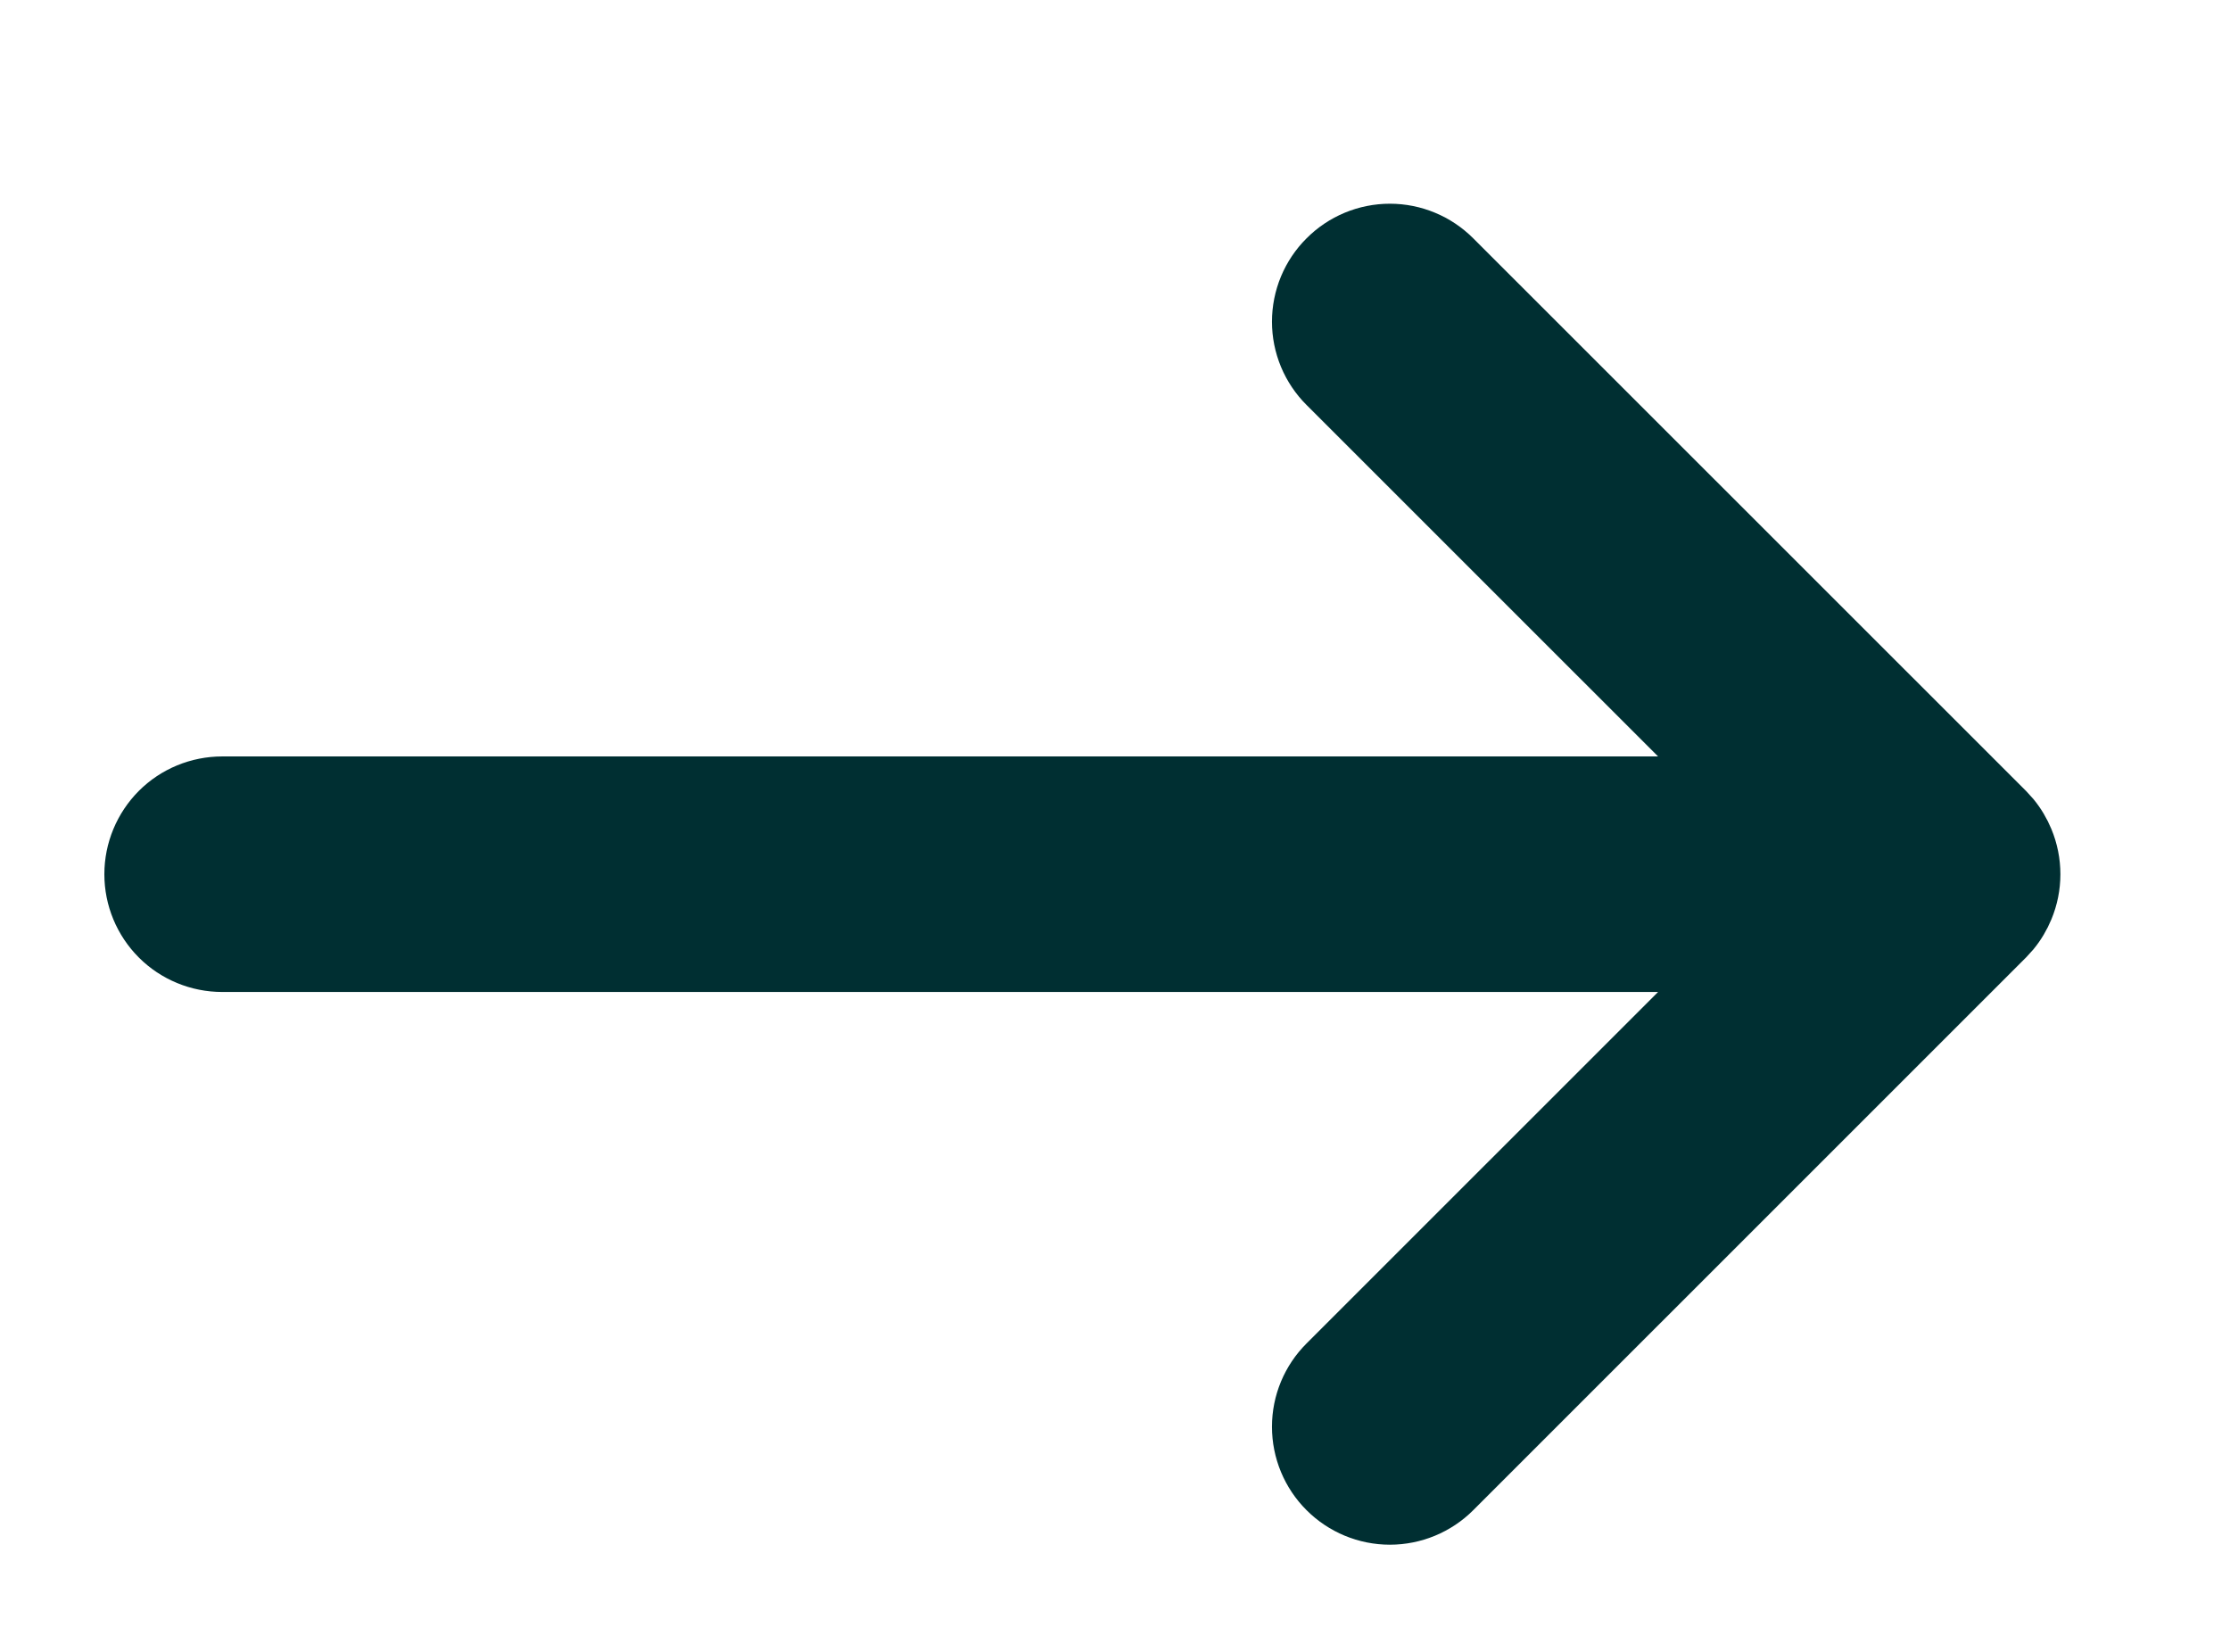 <svg width="27" height="20" viewBox="0 0 27 20" fill="none" xmlns="http://www.w3.org/2000/svg">
<path d="M16.828 2.702C16.985 2.702 17.14 2.733 17.284 2.793C17.429 2.853 17.56 2.941 17.671 3.052L24.362 9.741L24.441 9.828C24.515 9.918 24.575 10.02 24.62 10.128C24.68 10.273 24.711 10.428 24.711 10.585C24.711 10.742 24.68 10.896 24.62 11.041C24.575 11.149 24.515 11.251 24.441 11.341L24.362 11.428L17.671 18.118C17.448 18.341 17.144 18.467 16.828 18.467C16.512 18.467 16.209 18.341 15.986 18.118C15.762 17.895 15.636 17.591 15.636 17.274C15.636 16.958 15.762 16.655 15.986 16.432L20.644 11.775H2.691C2.375 11.775 2.071 11.65 1.848 11.427C1.625 11.204 1.499 10.901 1.499 10.585C1.499 10.269 1.625 9.966 1.848 9.742C2.071 9.519 2.375 9.394 2.691 9.394H20.644L15.986 4.737C15.875 4.627 15.787 4.495 15.727 4.351C15.667 4.206 15.636 4.051 15.636 3.895C15.636 3.738 15.667 3.583 15.727 3.438C15.787 3.294 15.875 3.162 15.986 3.052C16.096 2.941 16.228 2.853 16.372 2.793C16.517 2.733 16.672 2.702 16.828 2.702Z" fill="#002F32" stroke="#002F32" stroke-width="0.471"/>
</svg>
